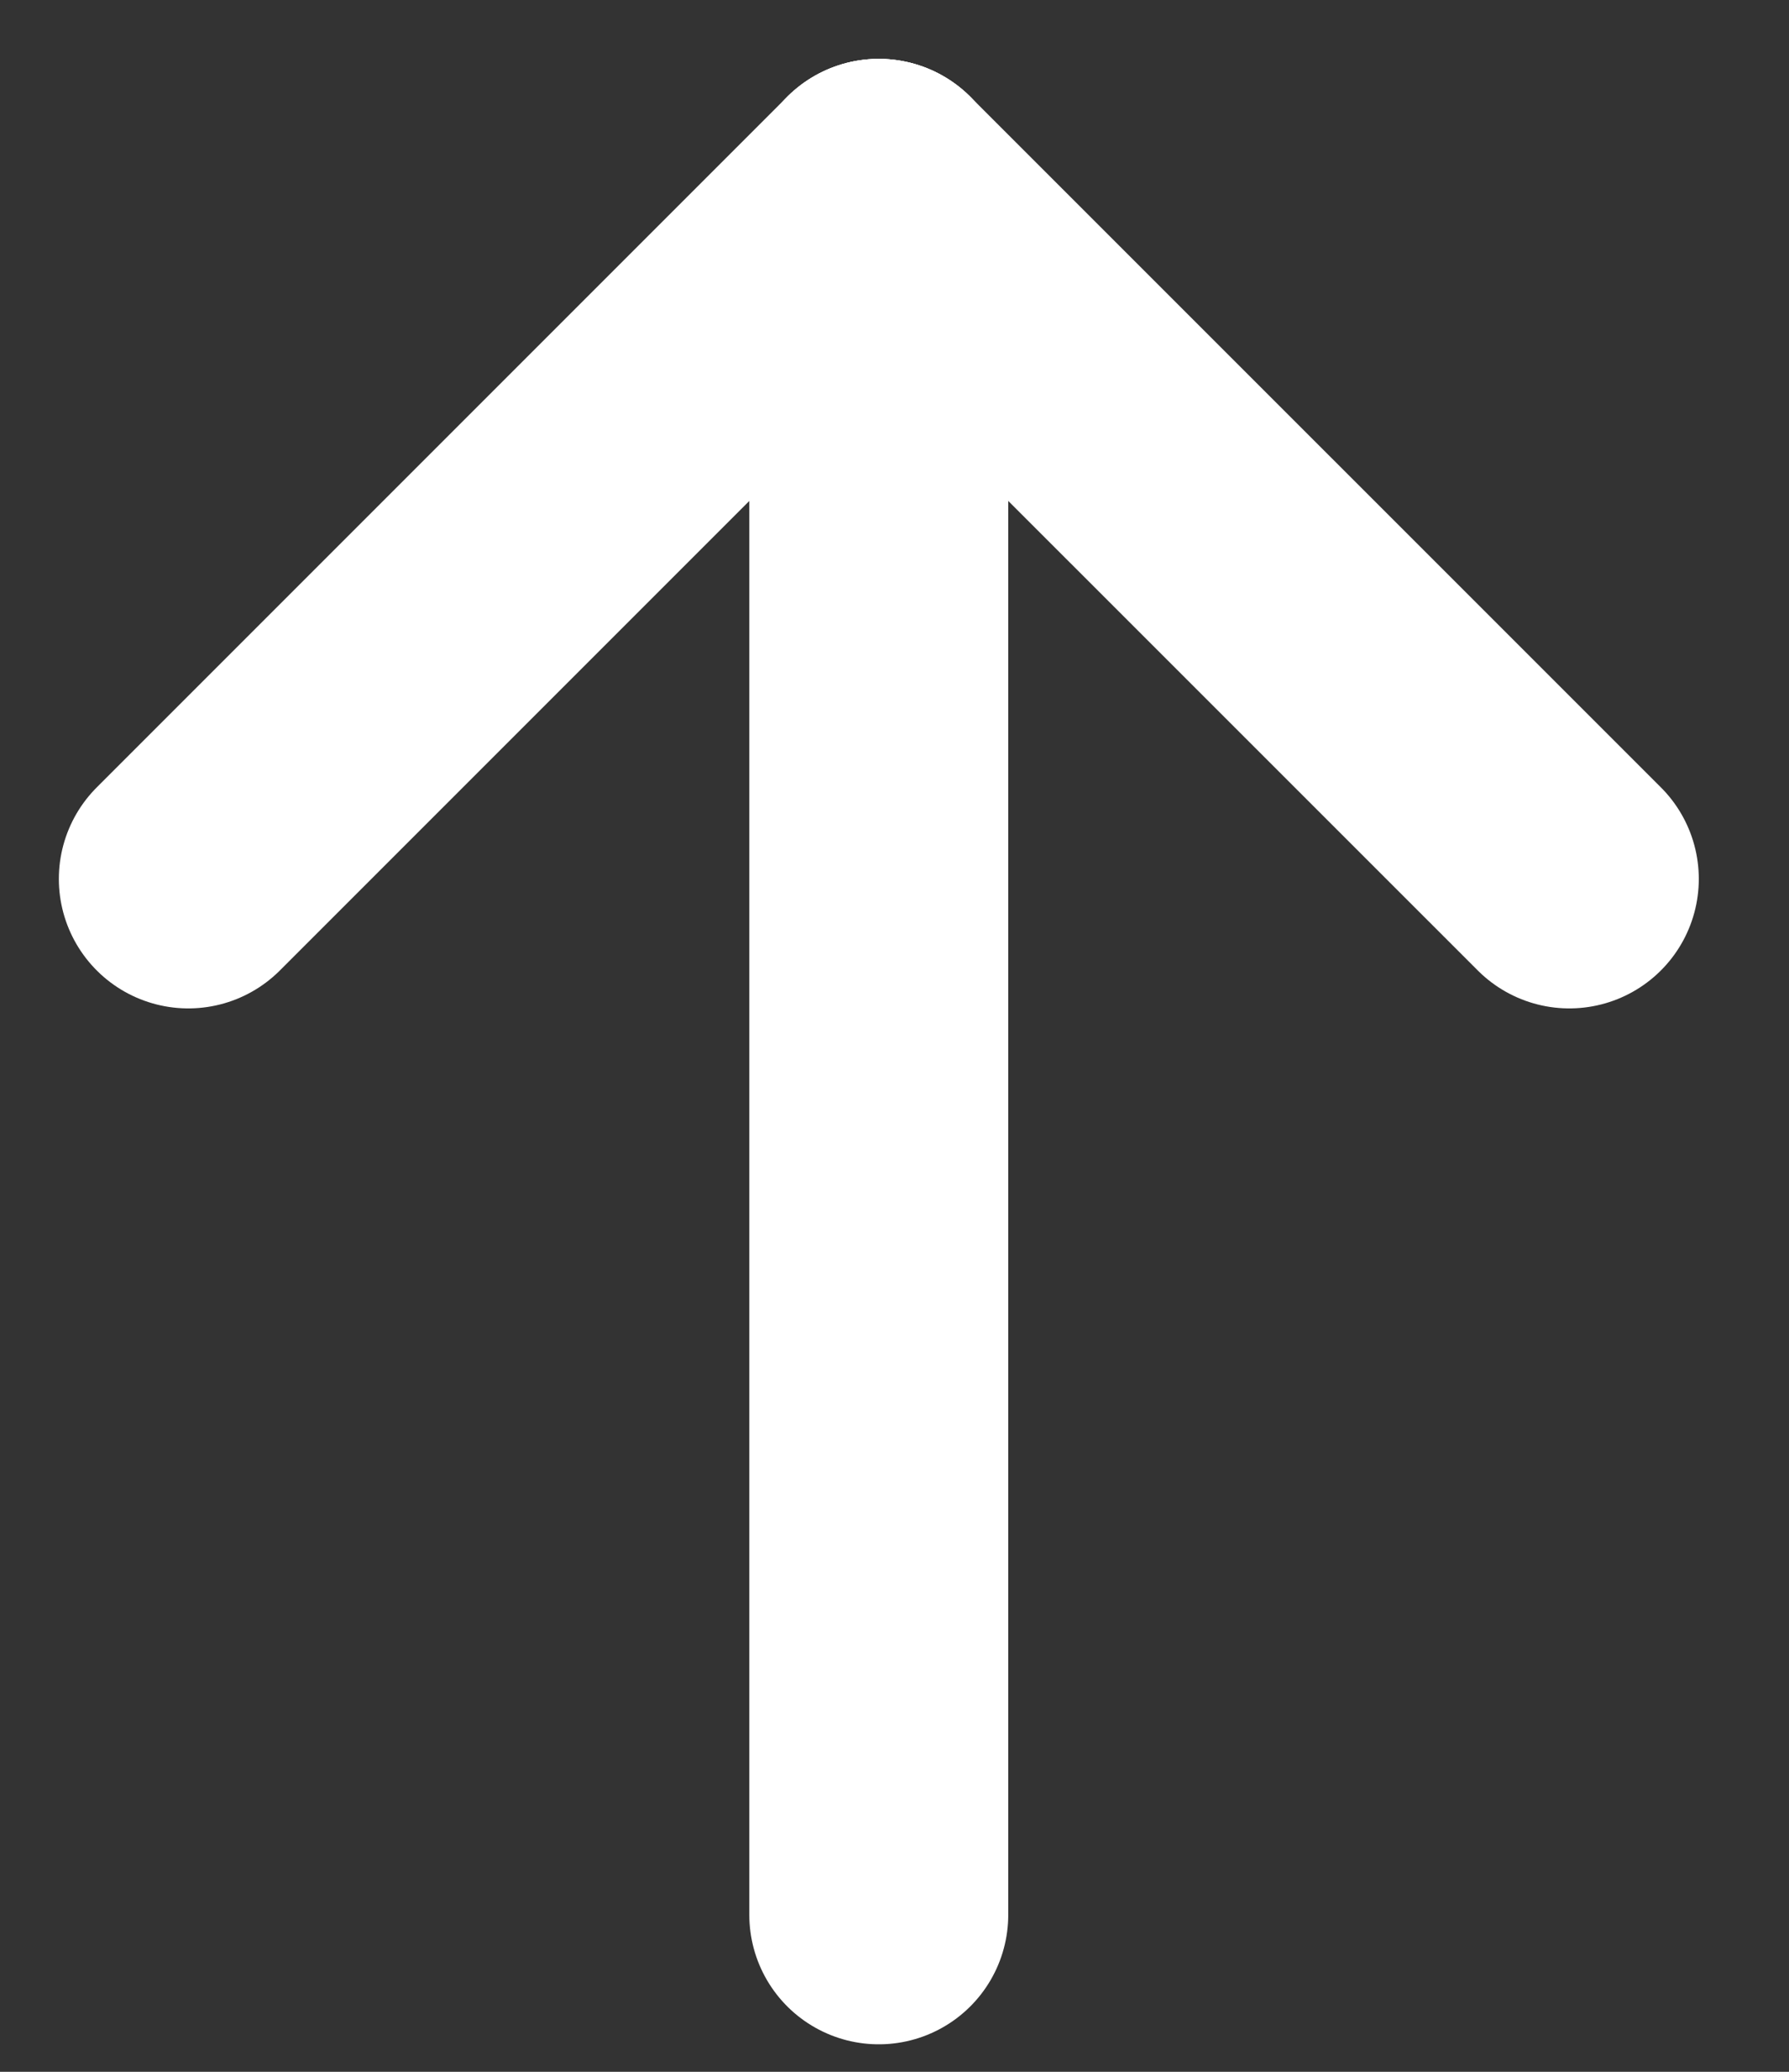 <svg width="19" height="22" viewBox="0 0 19 22" fill="none" xmlns="http://www.w3.org/2000/svg">
<rect x="0" y="0" width="19" height="22" fill="#333333" stroke="none"/>
<path d="M9.333 2L9.333 20.333" stroke="white" stroke-width="2.75" stroke-linecap="round" stroke-linejoin="round"/>
<path d="M9.333 2L2 9.333" stroke="white" stroke-width="2.75" stroke-linecap="round" stroke-linejoin="round"/>
<path d="M9.333 2L16.667 9.333" stroke="white" stroke-width="2.75" stroke-linecap="round" stroke-linejoin="round"/>
</svg>

